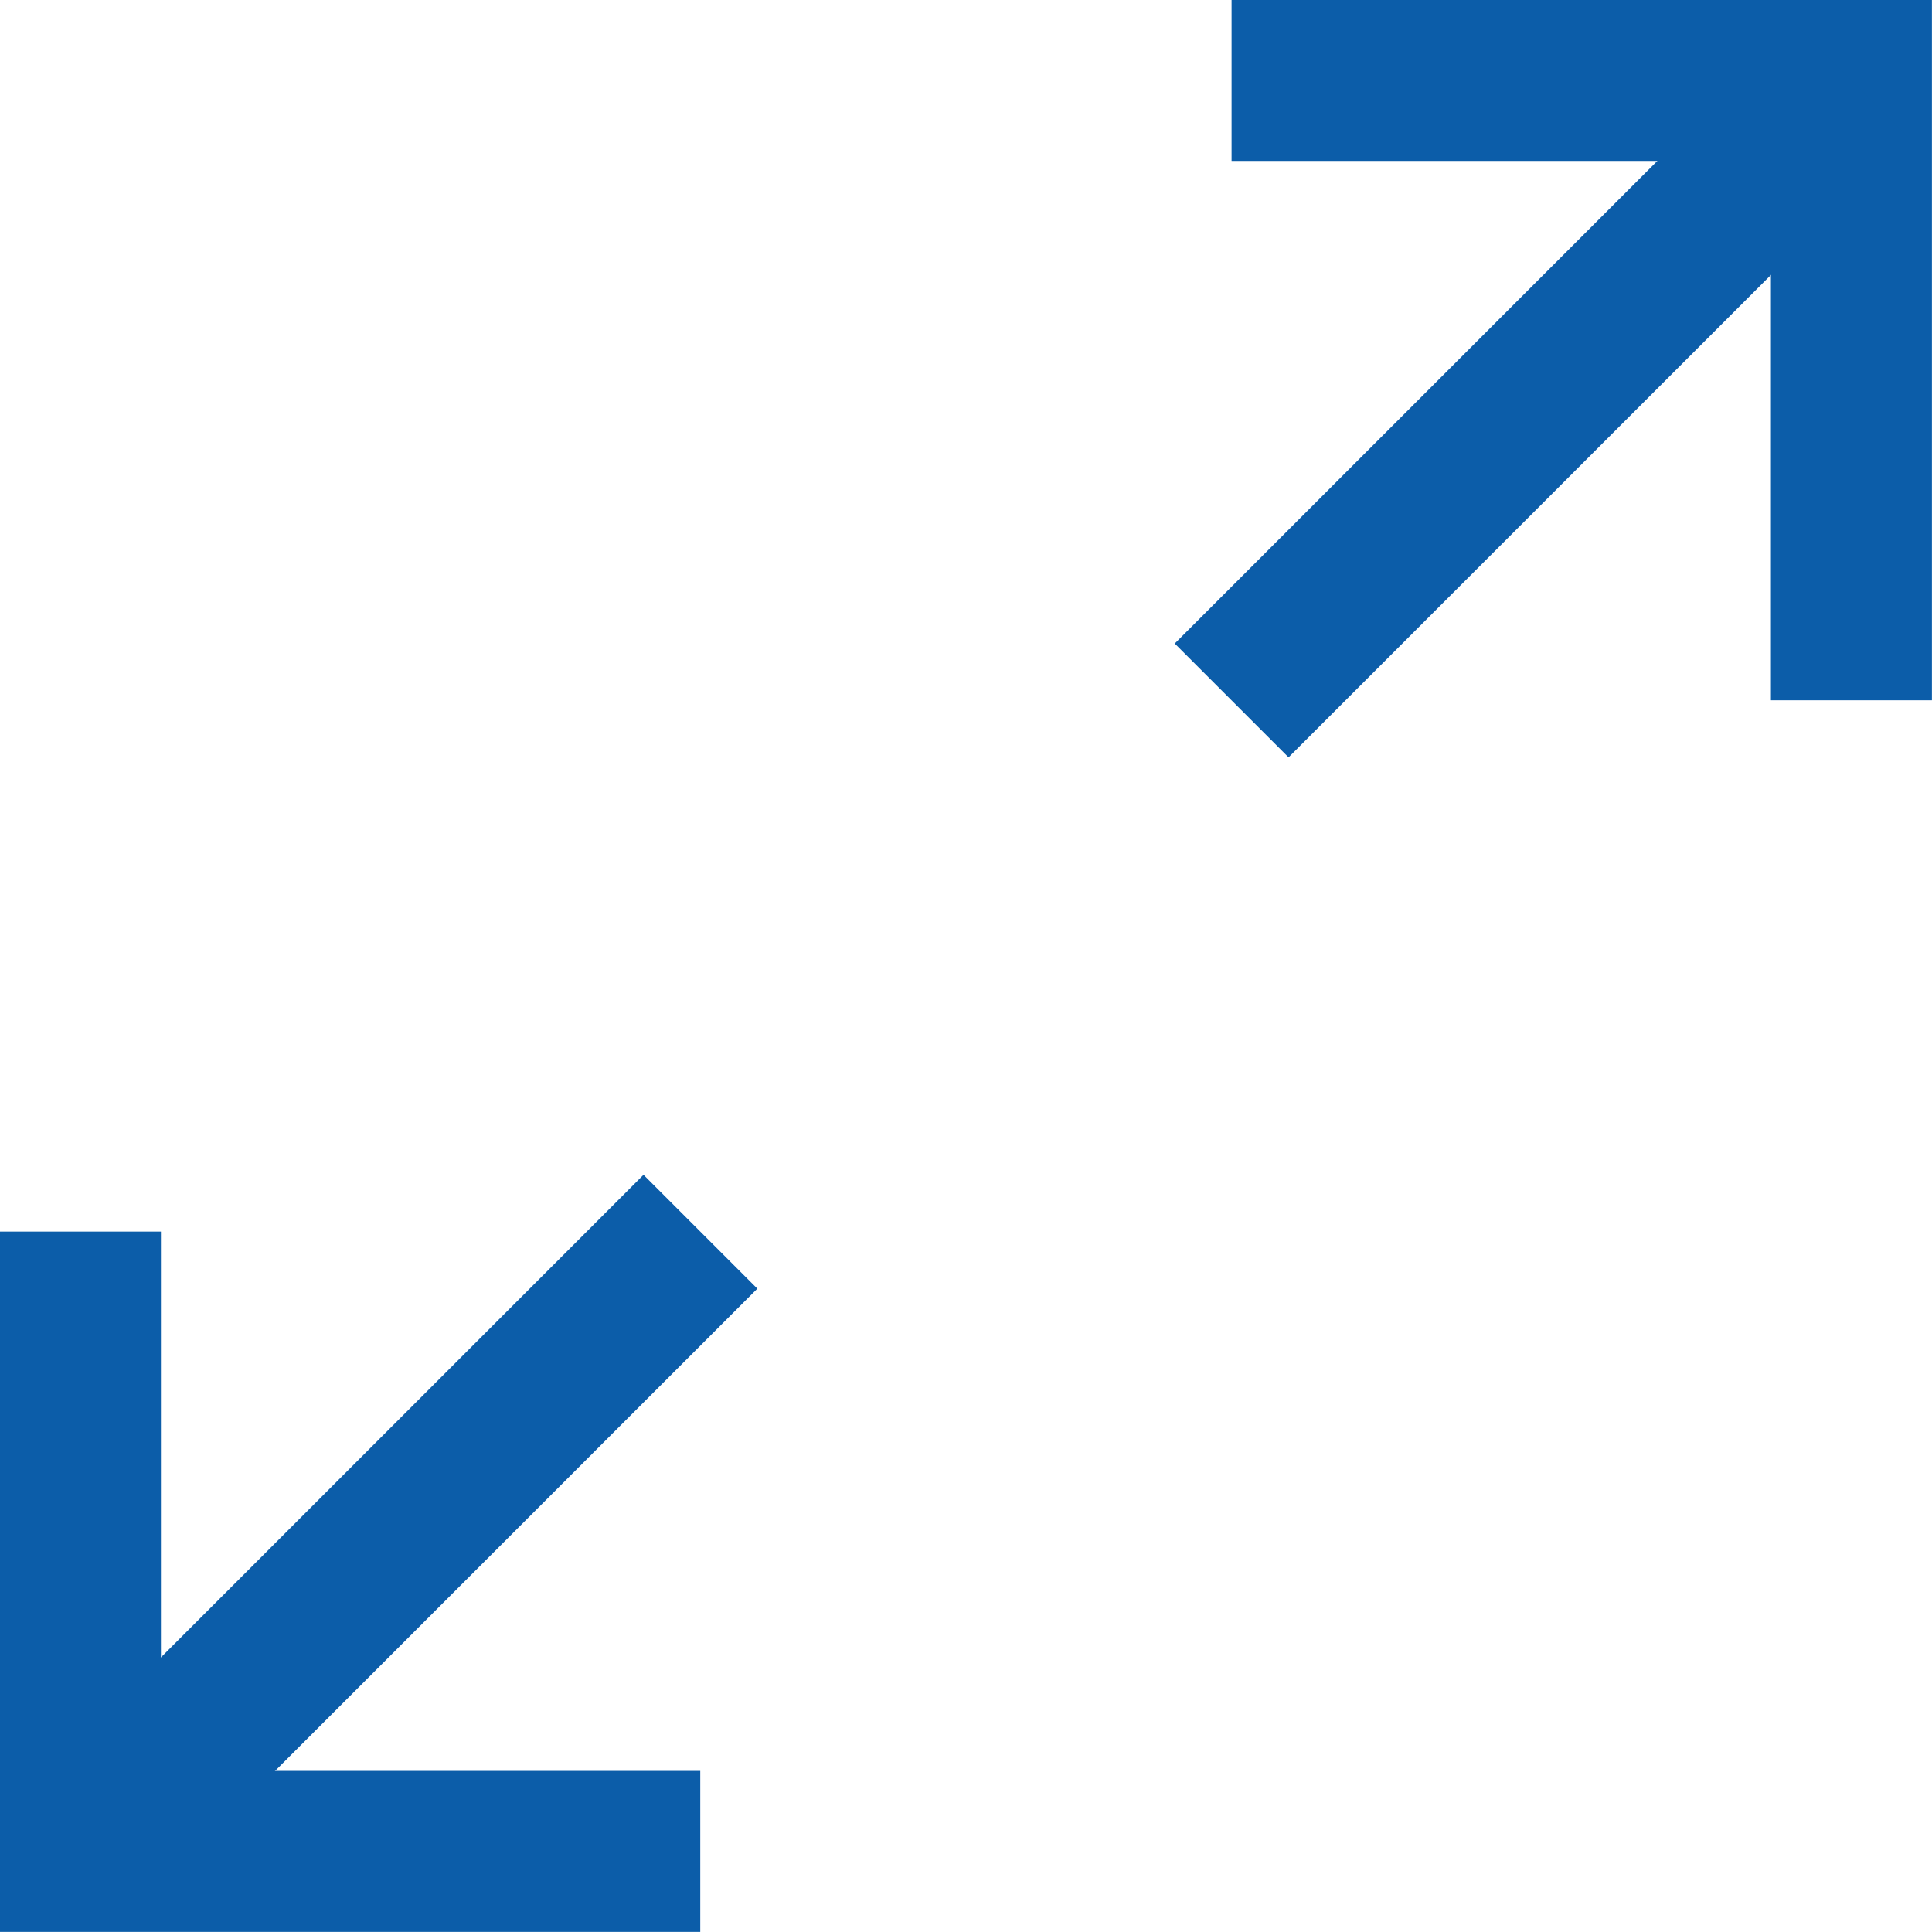 <svg xmlns="http://www.w3.org/2000/svg" width="24" height="23.999" viewBox="0 0 24 23.999"><defs><style>.a{fill:#0c5da9;}</style></defs><g transform="translate(-1280.001 -192.999)"><g transform="translate(1295.301 193.999)"><path class="a" d="M10411.757-9437.6h-2v-6.7h-6.7v-2h8.7Z" transform="translate(-10403.058 9445.299)"/><path class="a" d="M11087.323-9041.261l-1.414-1.414,7.7-7.7,1.414,1.414Z" transform="translate(-11086.616 9049.669)"/></g><g transform="translate(1281.001 208.299)"><path class="a" d="M10410.757-9436.6h-8.7v-8.7h2v6.7h6.7Z" transform="translate(-10403.058 9445.299)"/><path class="a" d="M11087.324-9041.261l-1.414-1.414,7.7-7.7,1.414,1.414Z" transform="translate(-11086.616 9049.669)"/></g></g></svg>